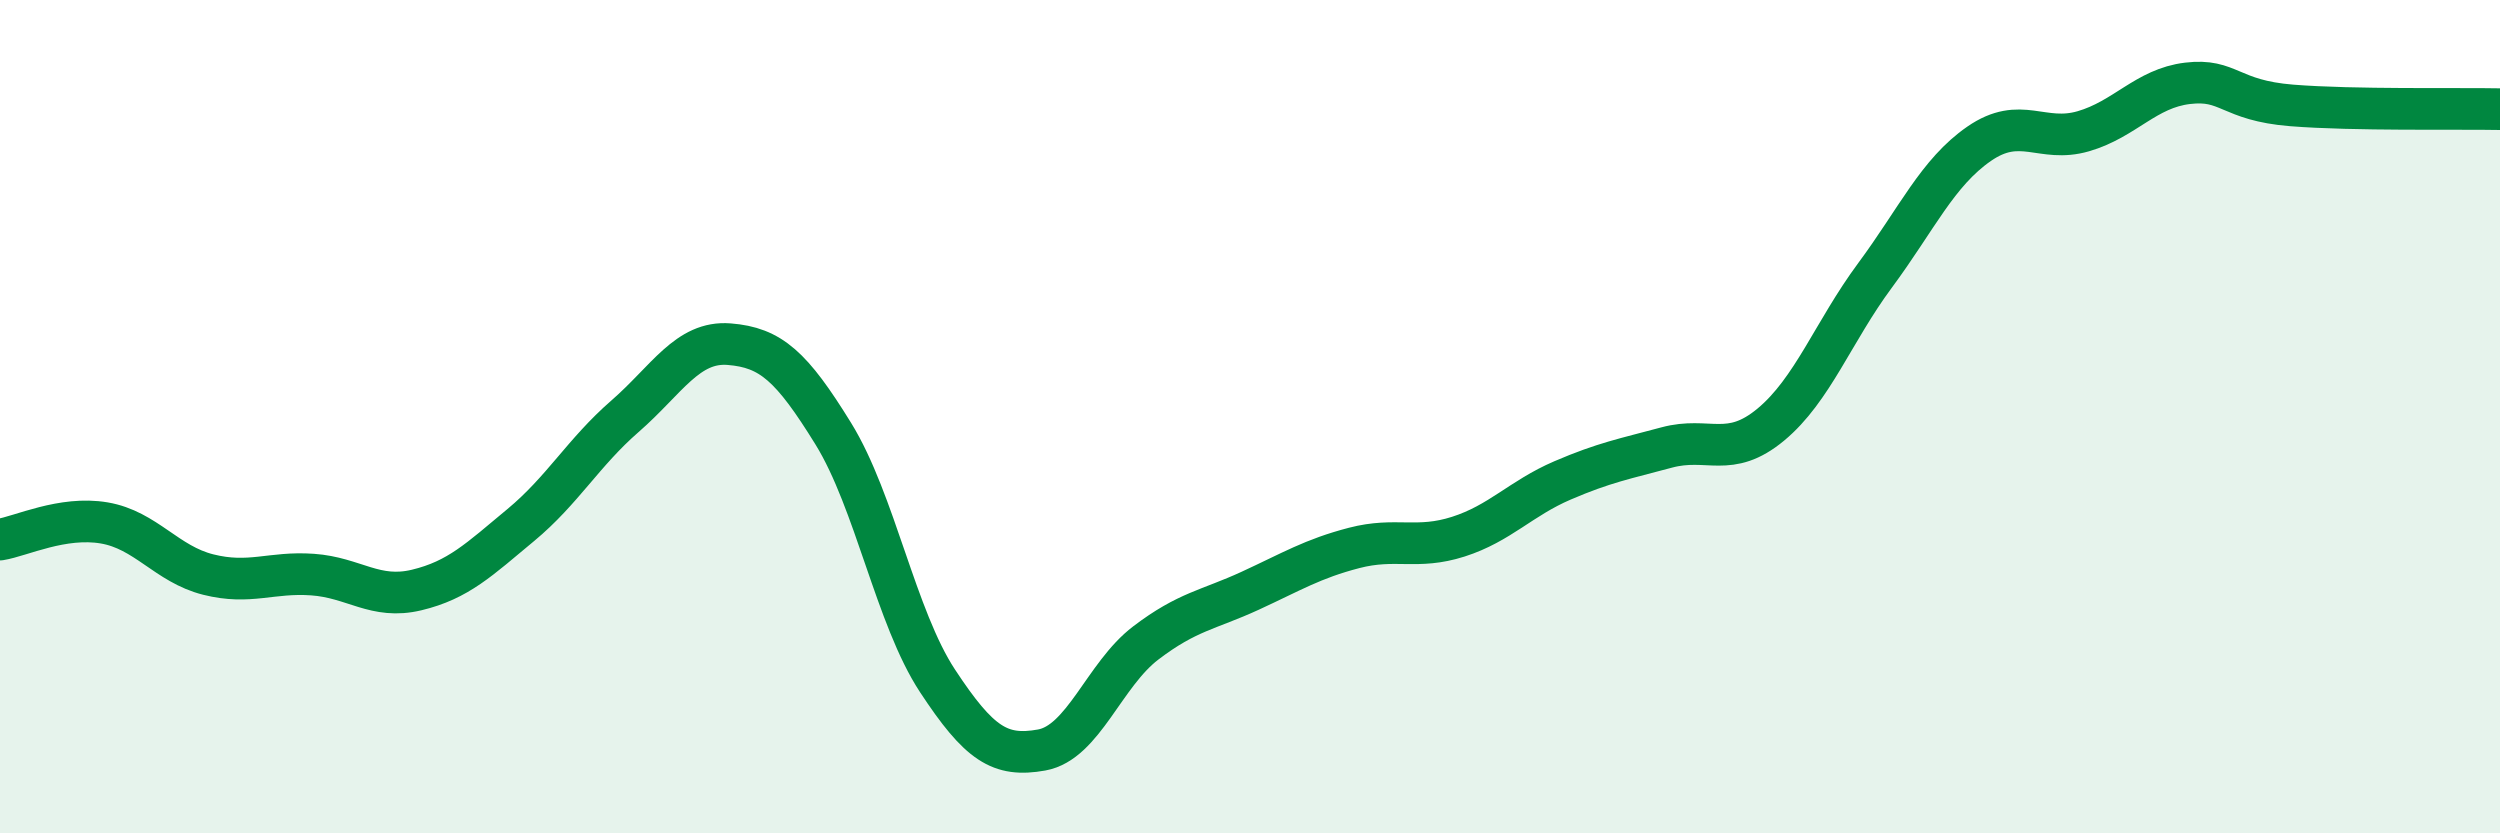
    <svg width="60" height="20" viewBox="0 0 60 20" xmlns="http://www.w3.org/2000/svg">
      <path
        d="M 0,12.95 C 0.5,12.87 1.5,12.38 2.5,12.55 C 3.5,12.72 4,13.54 5,13.79 C 6,14.04 6.5,13.72 7.5,13.79 C 8.5,13.86 9,14.4 10,14.16 C 11,13.92 11.5,13.43 12.5,12.6 C 13.5,11.77 14,10.86 15,9.99 C 16,9.12 16.5,8.18 17.5,8.26 C 18.5,8.34 19,8.79 20,10.41 C 21,12.03 21.5,14.82 22.5,16.34 C 23.5,17.86 24,18.18 25,18 C 26,17.82 26.5,16.19 27.5,15.43 C 28.5,14.67 29,14.64 30,14.18 C 31,13.72 31.5,13.41 32.5,13.15 C 33.5,12.89 34,13.2 35,12.88 C 36,12.56 36.5,11.96 37.5,11.53 C 38.5,11.1 39,11.01 40,10.74 C 41,10.47 41.5,11.02 42.5,10.19 C 43.5,9.36 44,7.96 45,6.61 C 46,5.26 46.5,4.14 47.5,3.45 C 48.5,2.76 49,3.44 50,3.15 C 51,2.86 51.5,2.12 52.5,2 C 53.5,1.88 53.5,2.41 55,2.53 C 56.5,2.65 59,2.6 60,2.62L60 20L0 20Z"
        fill="#008740"
        opacity="0.1"
        stroke-linecap="round"
        stroke-linejoin="round"
      />
      <path
        d="M 0,12.95 C 0.5,12.87 1.5,12.38 2.5,12.55 C 3.5,12.72 4,13.54 5,13.79 C 6,14.04 6.5,13.72 7.5,13.79 C 8.5,13.86 9,14.4 10,14.16 C 11,13.92 11.5,13.43 12.5,12.6 C 13.5,11.77 14,10.86 15,9.99 C 16,9.12 16.5,8.18 17.5,8.26 C 18.5,8.34 19,8.79 20,10.41 C 21,12.03 21.5,14.82 22.5,16.34 C 23.5,17.86 24,18.18 25,18 C 26,17.82 26.5,16.19 27.5,15.43 C 28.5,14.67 29,14.64 30,14.18 C 31,13.72 31.5,13.41 32.5,13.15 C 33.5,12.89 34,13.2 35,12.88 C 36,12.56 36.5,11.96 37.5,11.53 C 38.5,11.1 39,11.01 40,10.74 C 41,10.47 41.5,11.02 42.5,10.19 C 43.5,9.36 44,7.96 45,6.61 C 46,5.26 46.5,4.14 47.5,3.45 C 48.5,2.76 49,3.44 50,3.15 C 51,2.86 51.5,2.12 52.5,2 C 53.5,1.88 53.5,2.41 55,2.53 C 56.5,2.65 59,2.6 60,2.62"
        stroke="#008740"
        stroke-width="1"
        fill="none"
        stroke-linecap="round"
        stroke-linejoin="round"
      />
    </svg>
  
